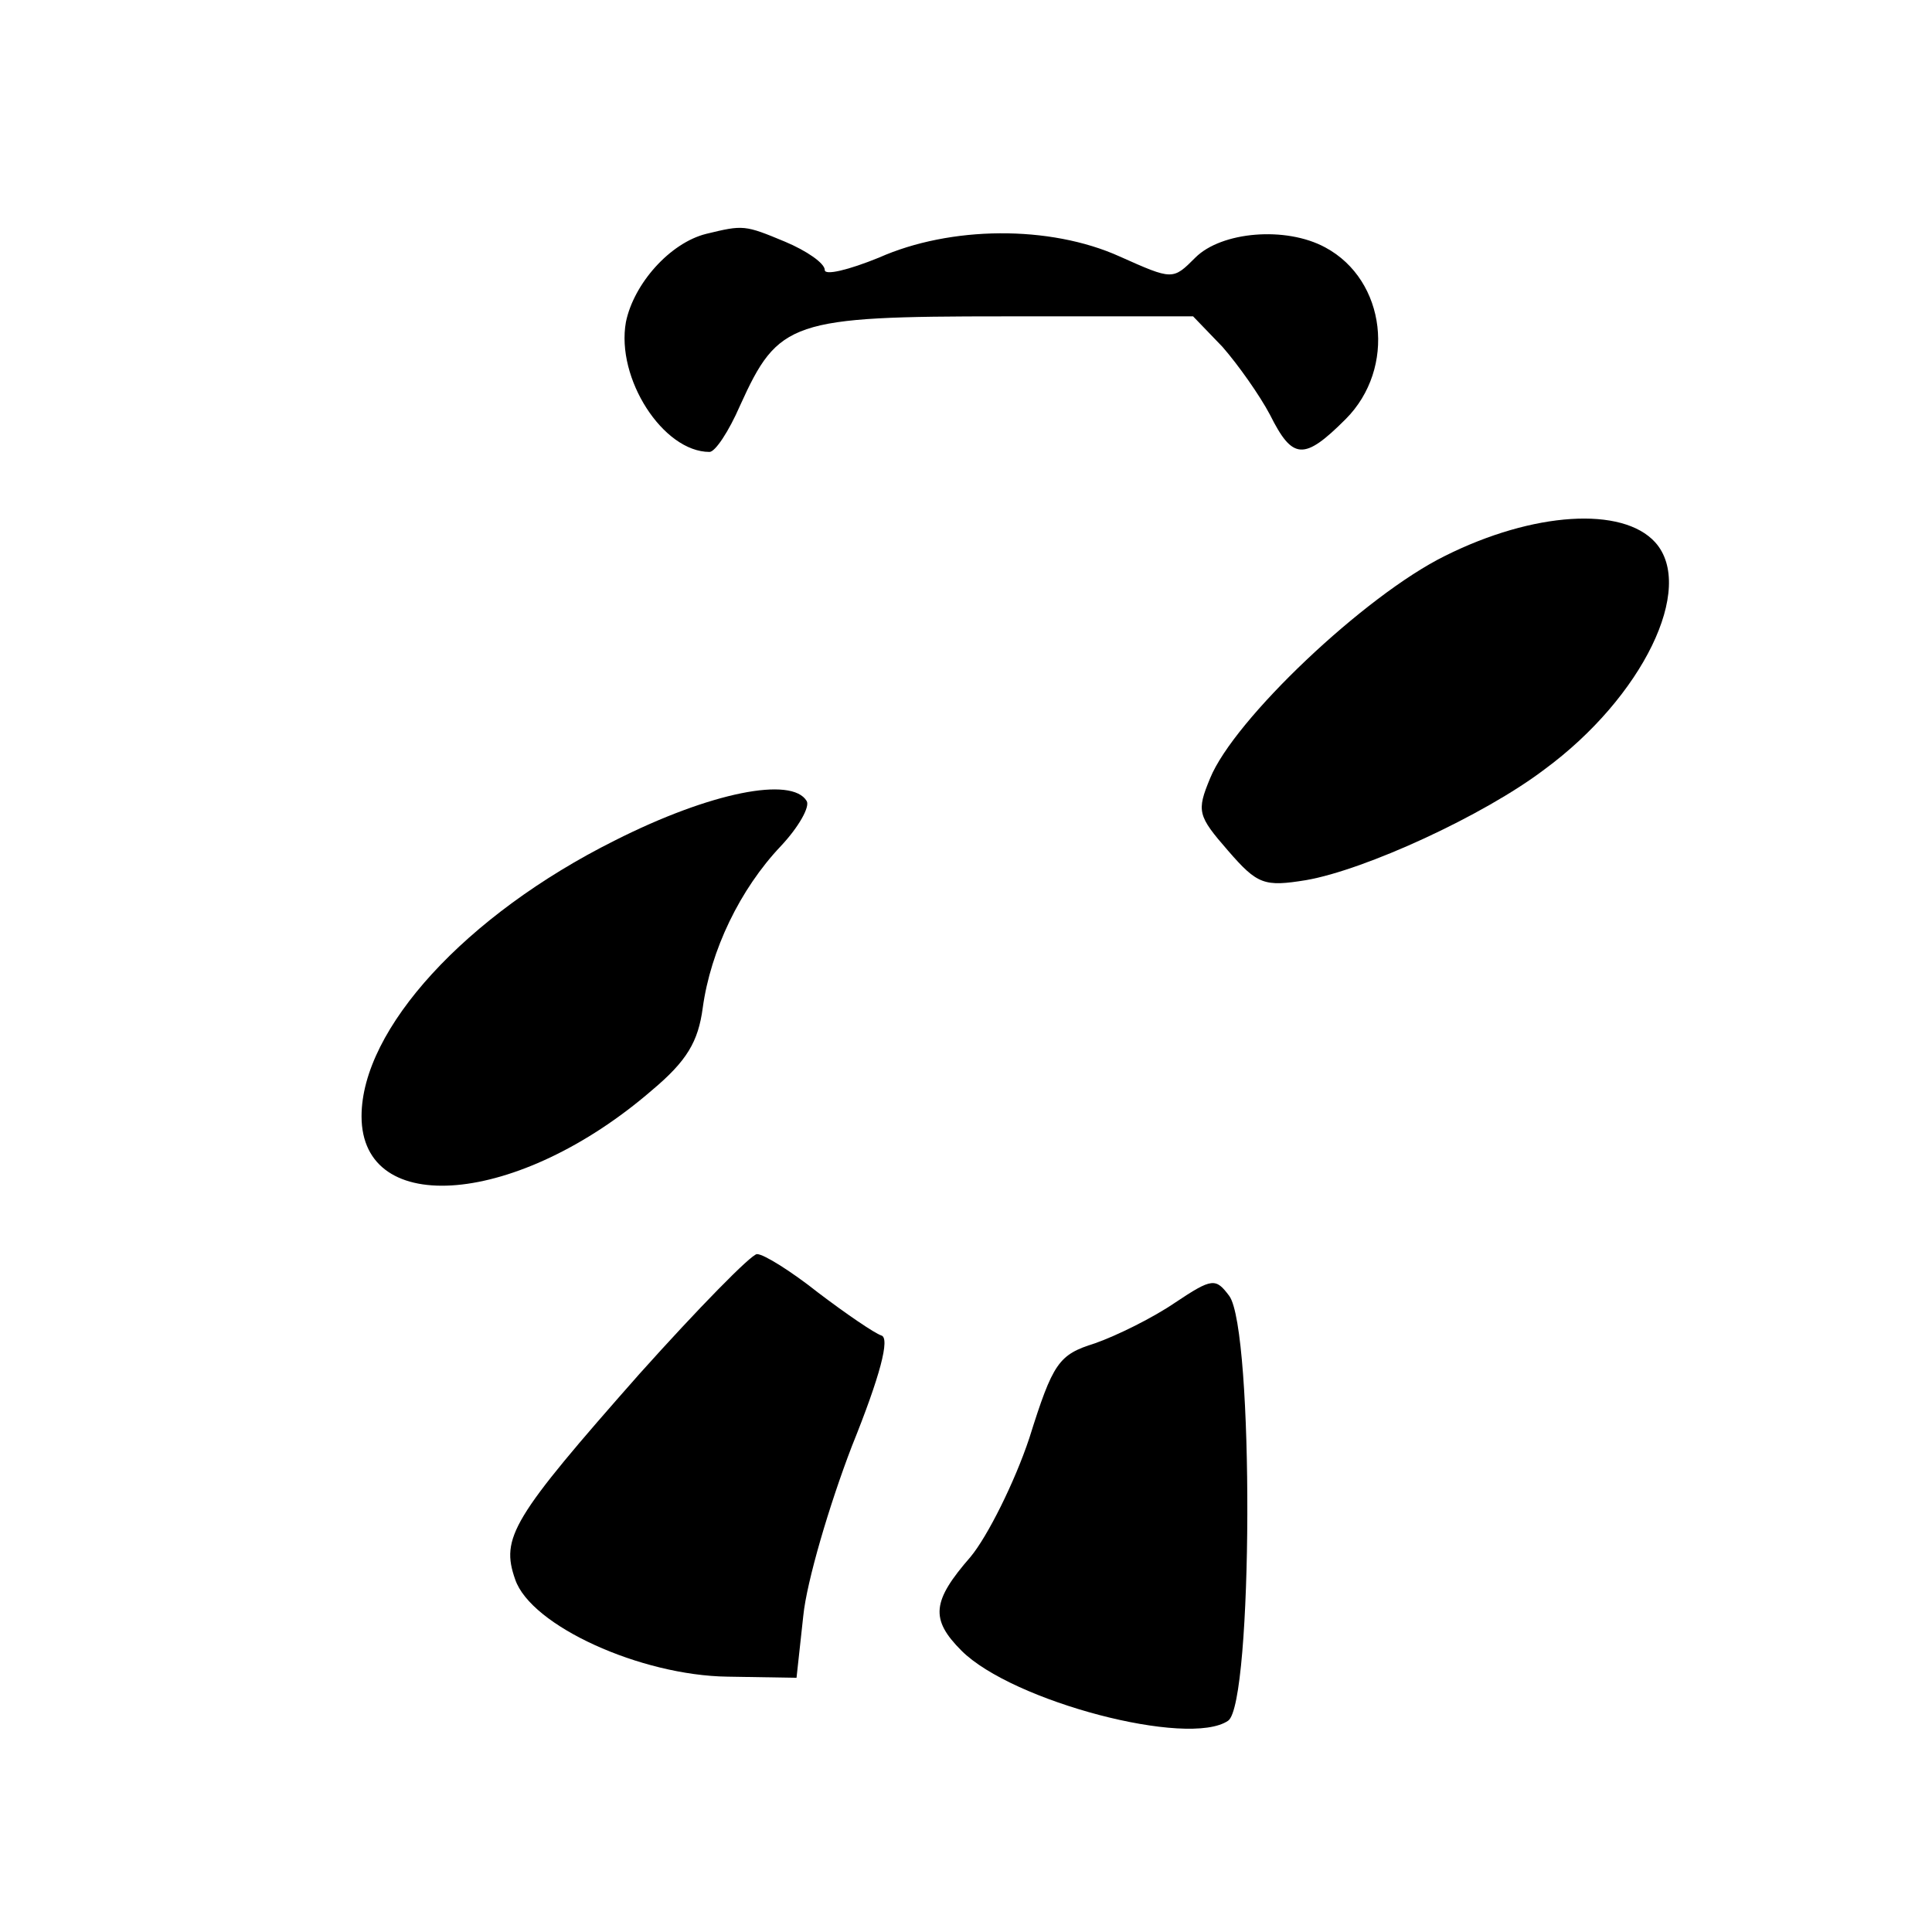<?xml version="1.0" encoding="UTF-8" standalone="yes"?>
<svg version="1.0" xmlns="http://www.w3.org/2000/svg" width="100mm" height="100mm" viewBox="0 0 171 171" preserveAspectRatio="xMidYMid meet">
  <g transform="translate(0,171) scale(0.1,-0.1)" fill="#000000" stroke="none">
    <path d="M625 1503 c-32 -8 -64 -44 -71 -78 -9 -50 33 -115 74 -115 5 0 17 18
27 41 34 75 45 79 234 79 l167 0 26 -27 c14 -16 33 -43 42 -60 20 -40 30 -41
67 -4 45 45 36 123 -18 152 -35 19 -92 14 -115 -9 -20 -20 -20 -20 -67 1 -62
28 -150 27 -213 -1 -27 -11 -48 -16 -48 -11 0 6 -16 17 -35 25 -36 15 -37 15
-70 7z"/>
    <path d="M1279 1218 c-71 -35 -187 -145 -208 -197 -12 -29 -11 -33 16 -64 26
-30 32 -32 69 -26 52 9 157 57 211 98 87 64 134 161 98 201 -29 32 -108 27
-186 -12z"/>
    <path d="M544 966 c-132 -66 -224 -167 -224 -244 0 -91 139 -79 257 23 31 26
41 43 45 73 7 51 33 105 69 143 16 17 26 35 23 40 -13 22 -85 8 -170 -35z"/>
    <path d="M566 494 c-113 -128 -123 -145 -110 -182 14 -41 111 -85 188 -86 l61
-1 6 55 c3 30 23 98 43 150 25 62 34 96 26 98 -6 2 -31 19 -56 38 -24 19 -48
34 -54 34 -5 0 -52 -48 -104 -106z"/>
    <path d="M1040 557 c-19 -13 -51 -29 -71 -36 -32 -10 -37 -17 -58 -84 -13 -39
-37 -87 -52 -105 -34 -39 -36 -55 -8 -83 45 -45 201 -86 236 -62 22 15 23 346
1 376 -12 16 -15 16 -48 -6z"/>
  </g>
</svg>